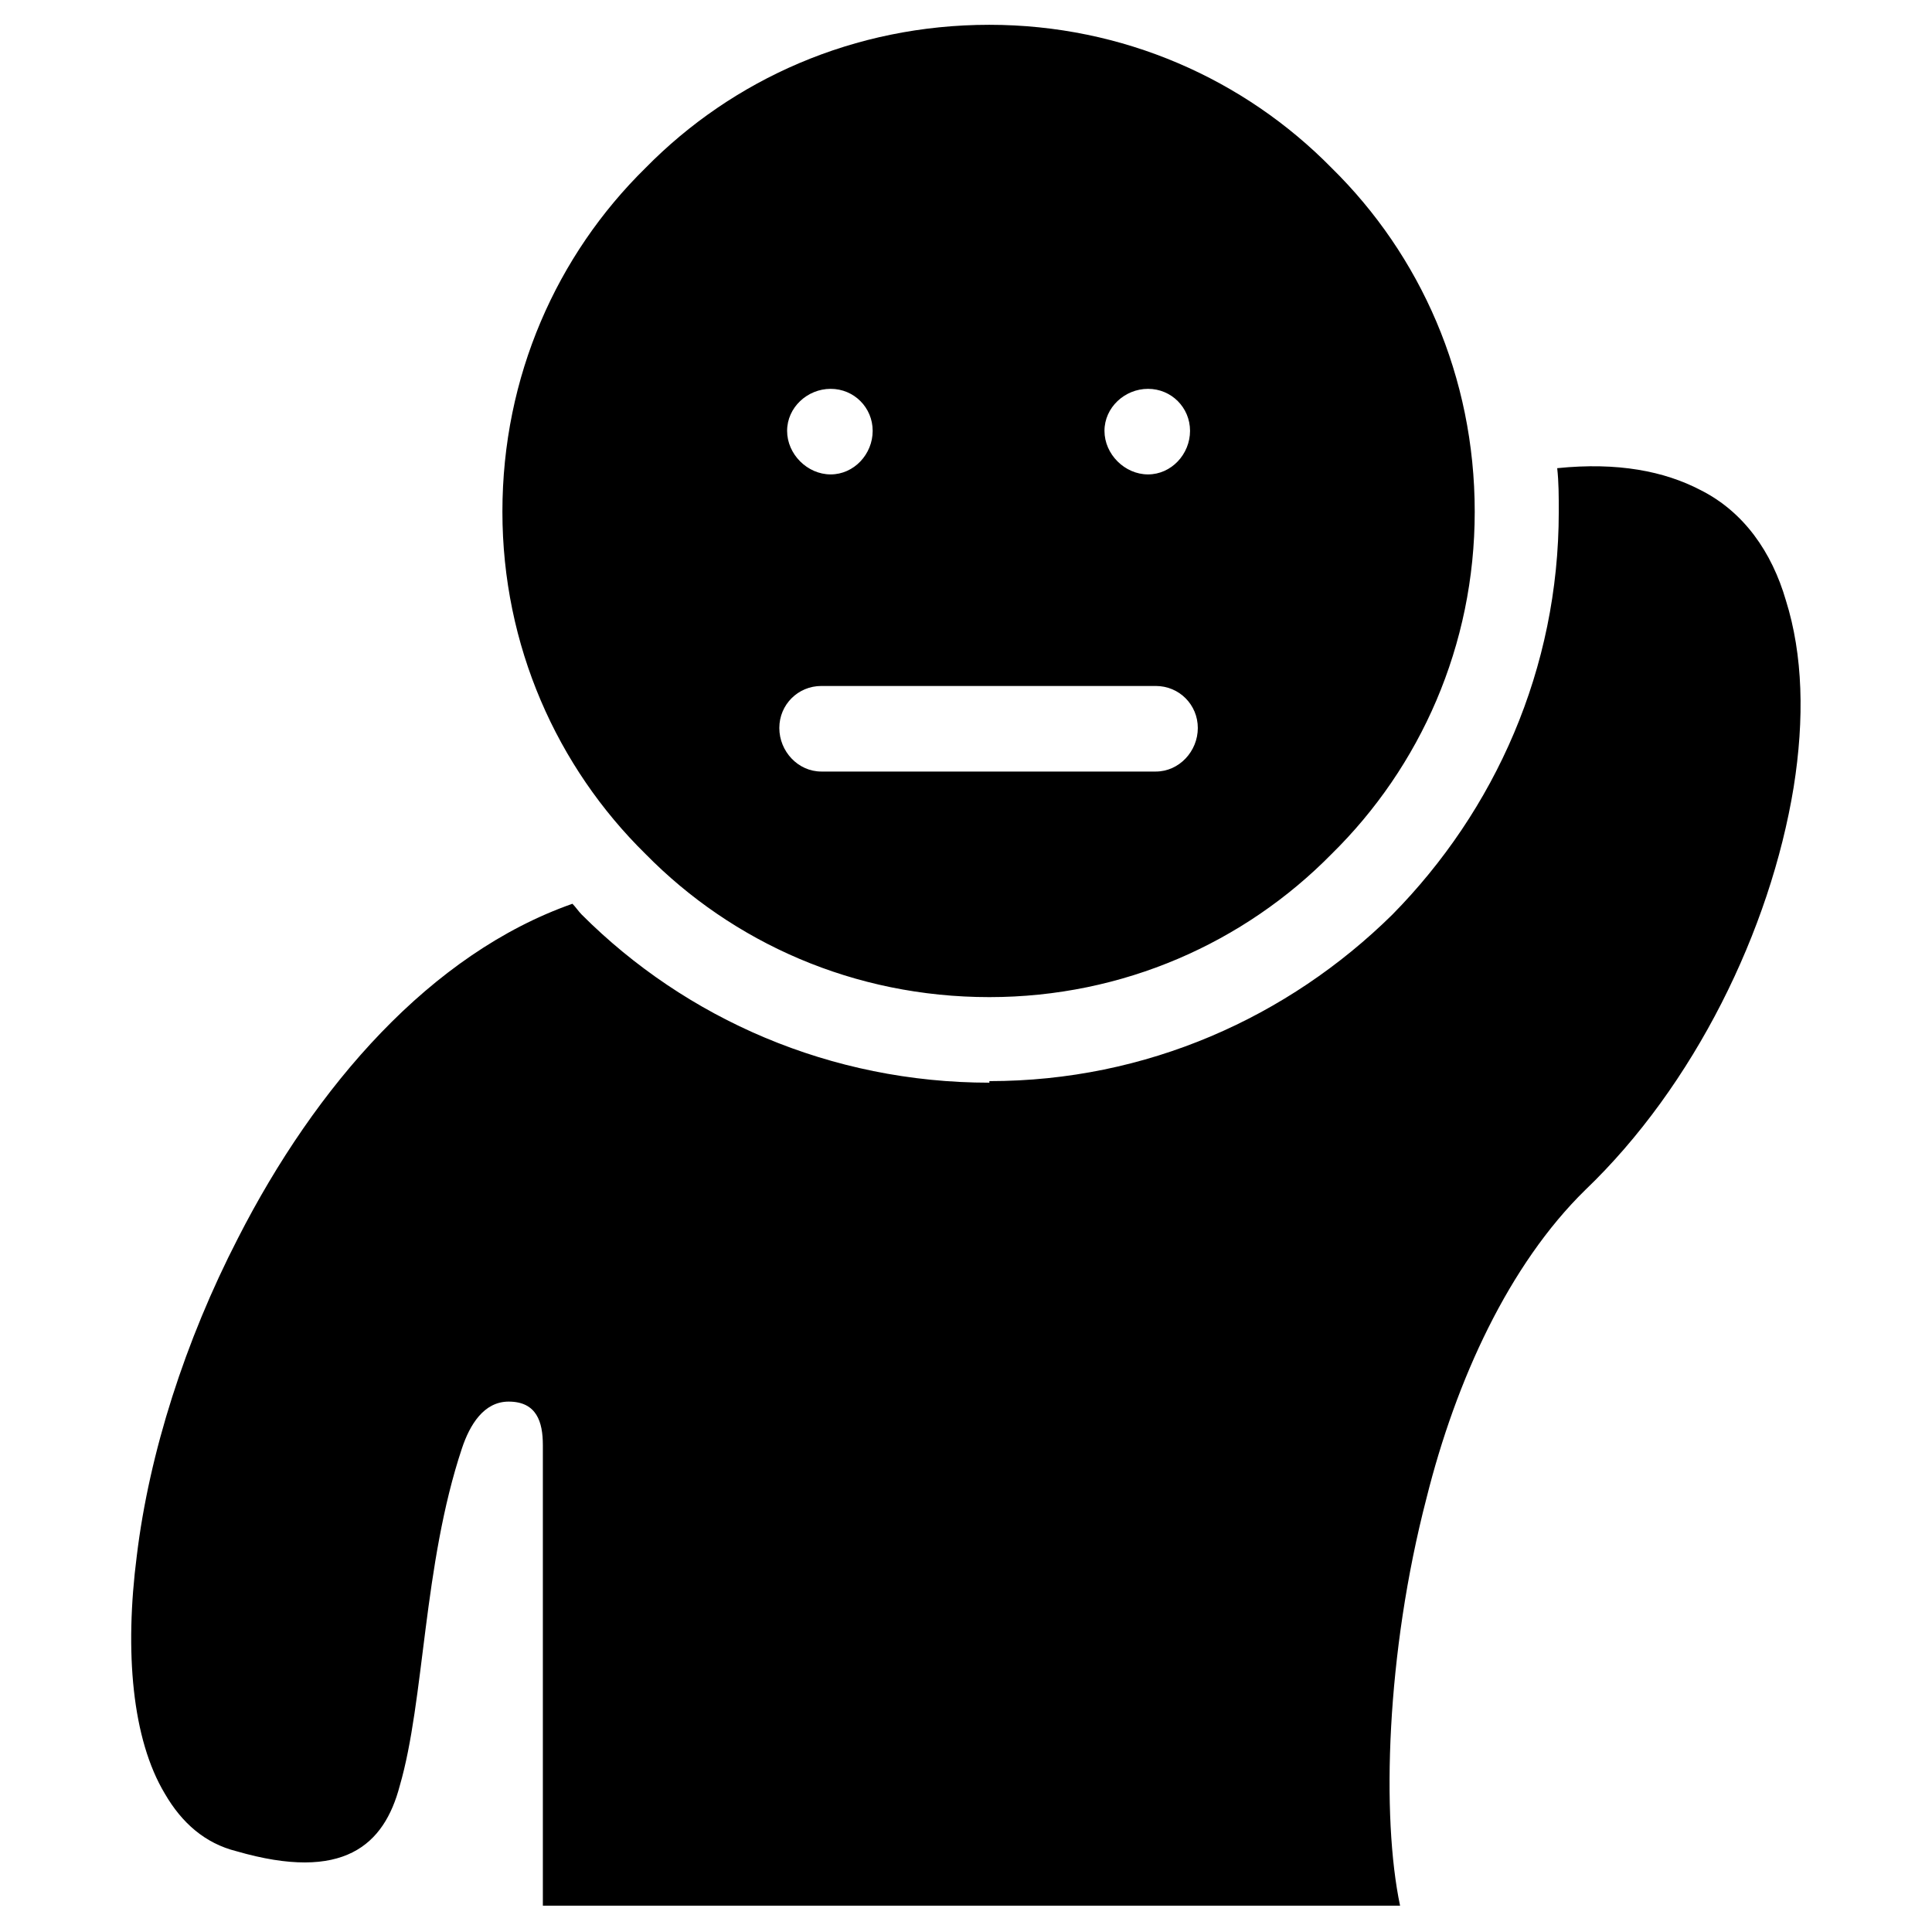 <?xml version="1.0" encoding="UTF-8"?>
<!-- Uploaded to: SVG Repo, www.svgrepo.com, Generator: SVG Repo Mixer Tools -->
<svg fill="#000000" width="800px" height="800px" version="1.1" viewBox="144 144 512 512" xmlns="http://www.w3.org/2000/svg">
 <path d="m361.66 325.79h88.641c6.184 0 11.133 4.949 11.133 11.133s-4.949 11.543-11.133 11.543h-88.641c-6.184 0-11.133-5.359-11.133-11.543s4.949-11.133 11.133-11.133zm-65.965 57.719c-37.52 13.191-68.027 48.238-88.641 88.641-14.02 27.211-23.5 56.895-26.797 84.105-3.297 25.562-1.238 48.648 7.422 63.078 4.535 7.832 10.719 13.191 18.965 15.254 28.449 8.246 39.168-1.648 43.289-17.316 6.598-22.676 6.184-58.543 16.492-89.465 2.062-6.184 5.773-12.367 12.367-12.367 7.422 0 9.07 5.359 9.07 11.543v122.04h227.17c-4.949-23.5-3.711-66.789 7.008-108.02 7.832-31.332 21.852-61.844 42.055-81.633 28.859-27.621 49.062-68.852 55.246-106.78 2.887-18.141 2.473-35.043-2.062-49.473-3.711-12.781-11.133-23.5-22.676-29.273-9.484-4.949-21.852-7.422-37.93-5.773 0.414 3.711 0.414 7.422 0.414 11.543 0 41.641-16.902 79.16-44.113 106.78-27.621 27.211-65.141 44.113-106.78 44.113v0.414c-42.055 0-80.395-16.902-108.02-44.527-0.824-0.824-1.648-2.062-2.473-2.887zm110.49 24.738c35.457 0 67.613-14.43 90.703-37.93 23.5-23.086 37.93-55.246 37.93-90.703 0-35.867-14.43-68.027-37.93-91.113-23.086-23.5-55.246-37.93-90.703-37.93-35.867 0-68.027 14.43-91.113 37.93-23.5 23.086-37.93 55.246-37.93 91.113 0 35.457 14.43 67.613 37.93 90.703 23.086 23.5 55.246 37.93 91.113 37.93zm42.055-161.2c6.184 0 11.133 4.949 11.133 11.133 0 6.184-4.949 11.543-11.133 11.543-6.184 0-11.543-5.359-11.543-11.543 0-6.184 5.359-11.133 11.543-11.133zm-84.105 0c6.184 0 11.133 4.949 11.133 11.133 0 6.184-4.949 11.543-11.133 11.543-6.184 0-11.543-5.359-11.543-11.543 0-6.184 5.359-11.133 11.543-11.133z" fill-rule="evenodd"/>
</svg>